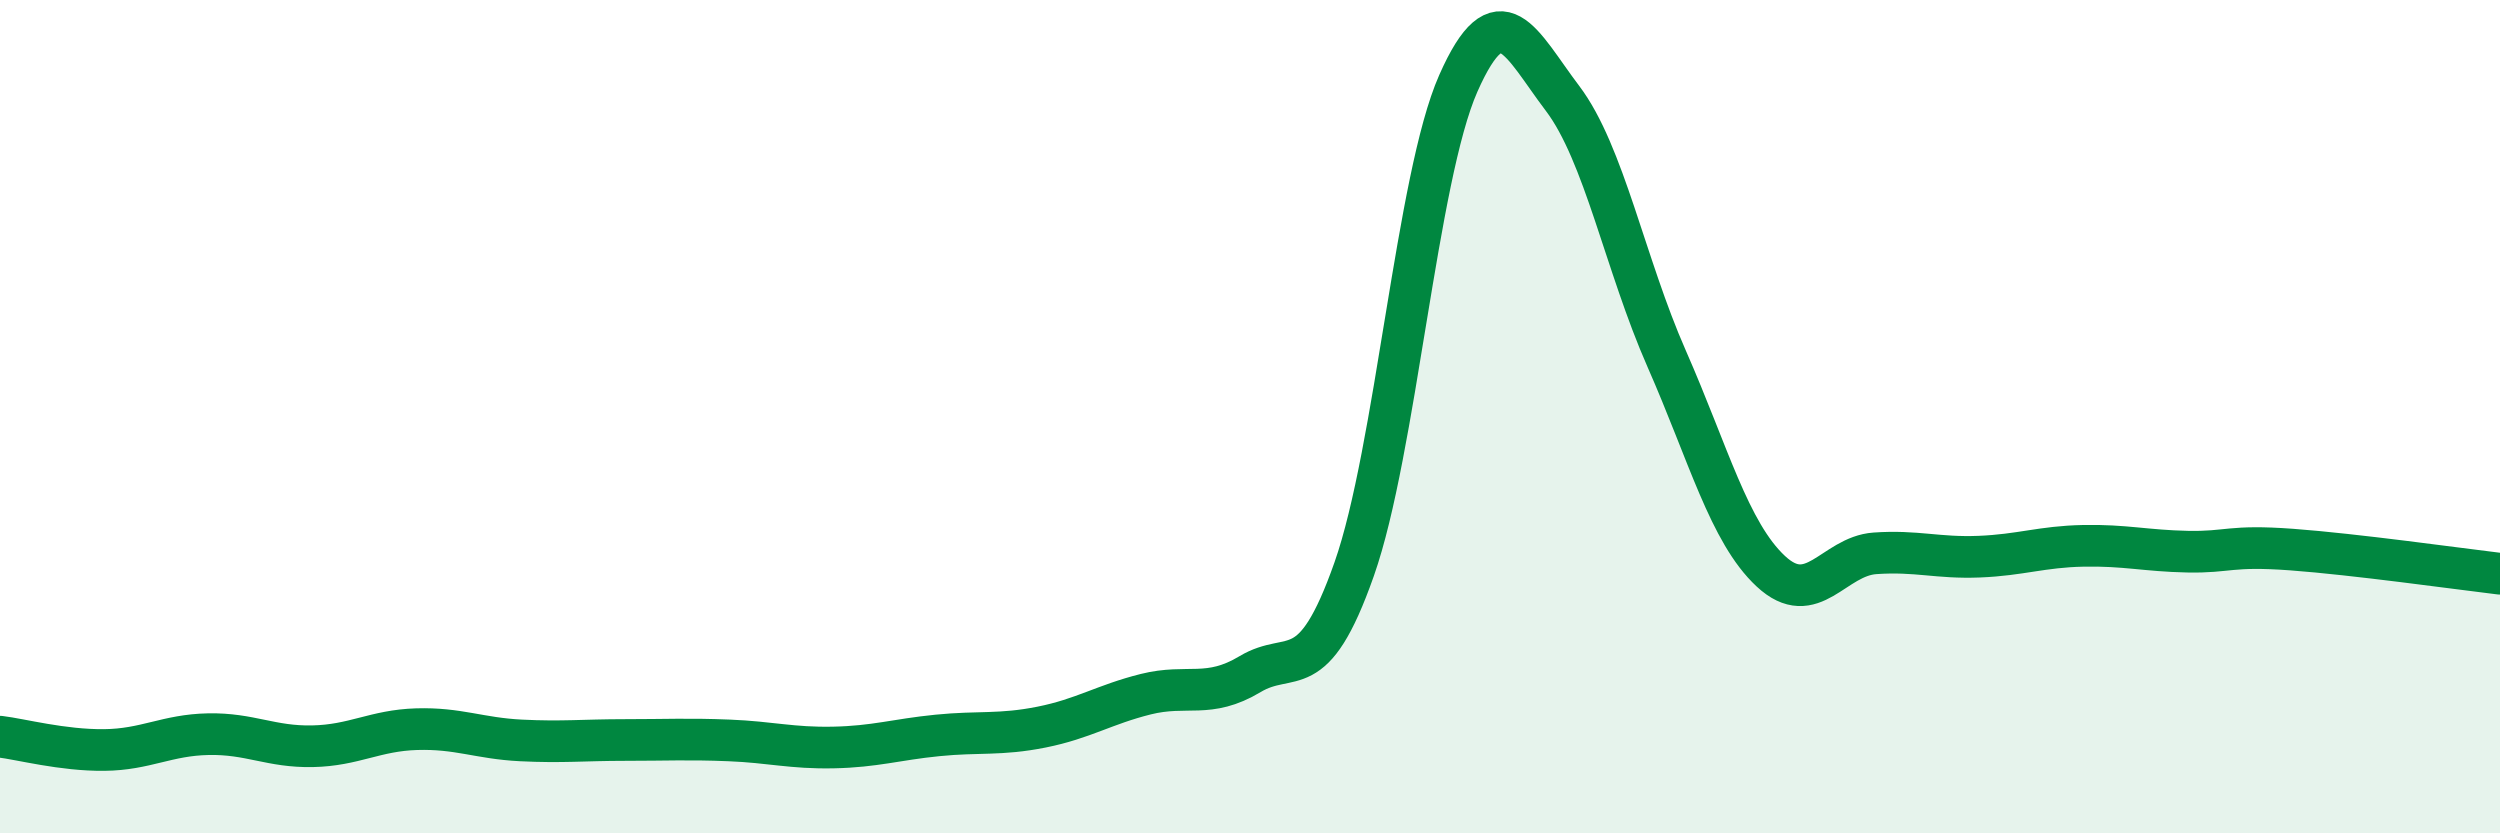 
    <svg width="60" height="20" viewBox="0 0 60 20" xmlns="http://www.w3.org/2000/svg">
      <path
        d="M 0,17.68 C 0.5,17.74 1.5,18.01 2.5,18 C 3.5,17.99 4,17.64 5,17.62 C 6,17.6 6.5,17.93 7.5,17.91 C 8.5,17.89 9,17.53 10,17.5 C 11,17.47 11.5,17.72 12.5,17.77 C 13.5,17.82 14,17.76 15,17.76 C 16,17.76 16.5,17.73 17.5,17.77 C 18.5,17.81 19,17.96 20,17.94 C 21,17.92 21.5,17.75 22.5,17.65 C 23.5,17.55 24,17.65 25,17.45 C 26,17.25 26.5,16.91 27.5,16.66 C 28.5,16.41 29,16.78 30,16.18 C 31,15.58 31.5,16.5 32.5,13.66 C 33.5,10.82 34,4.26 35,2 C 36,-0.26 36.5,1.04 37.5,2.36 C 38.5,3.68 39,6.34 40,8.61 C 41,10.88 41.5,12.78 42.5,13.71 C 43.5,14.64 44,13.35 45,13.28 C 46,13.21 46.5,13.4 47.5,13.36 C 48.5,13.32 49,13.12 50,13.1 C 51,13.08 51.5,13.22 52.5,13.24 C 53.5,13.26 53.5,13.08 55,13.19 C 56.5,13.3 59,13.65 60,13.77L60 20L0 20Z"
        fill="#008740"
        opacity="0.1"
        stroke-linecap="round"
        stroke-linejoin="round"
      />
      <path
        d="M 0,17.68 C 0.5,17.74 1.5,18.01 2.5,18 C 3.5,17.99 4,17.64 5,17.62 C 6,17.6 6.5,17.93 7.5,17.91 C 8.5,17.89 9,17.53 10,17.5 C 11,17.47 11.5,17.72 12.5,17.77 C 13.5,17.82 14,17.76 15,17.76 C 16,17.76 16.5,17.73 17.5,17.77 C 18.5,17.81 19,17.96 20,17.94 C 21,17.92 21.5,17.75 22.5,17.65 C 23.5,17.55 24,17.65 25,17.45 C 26,17.25 26.5,16.91 27.5,16.66 C 28.5,16.41 29,16.78 30,16.18 C 31,15.58 31.5,16.5 32.5,13.66 C 33.5,10.82 34,4.26 35,2 C 36,-0.26 36.5,1.04 37.5,2.36 C 38.5,3.68 39,6.34 40,8.61 C 41,10.88 41.5,12.78 42.5,13.71 C 43.5,14.64 44,13.35 45,13.28 C 46,13.21 46.5,13.4 47.5,13.36 C 48.5,13.32 49,13.12 50,13.1 C 51,13.08 51.5,13.22 52.5,13.24 C 53.5,13.26 53.5,13.08 55,13.19 C 56.5,13.3 59,13.65 60,13.77"
        stroke="#008740"
        stroke-width="1"
        fill="none"
        stroke-linecap="round"
        stroke-linejoin="round"
      />
    </svg>
  